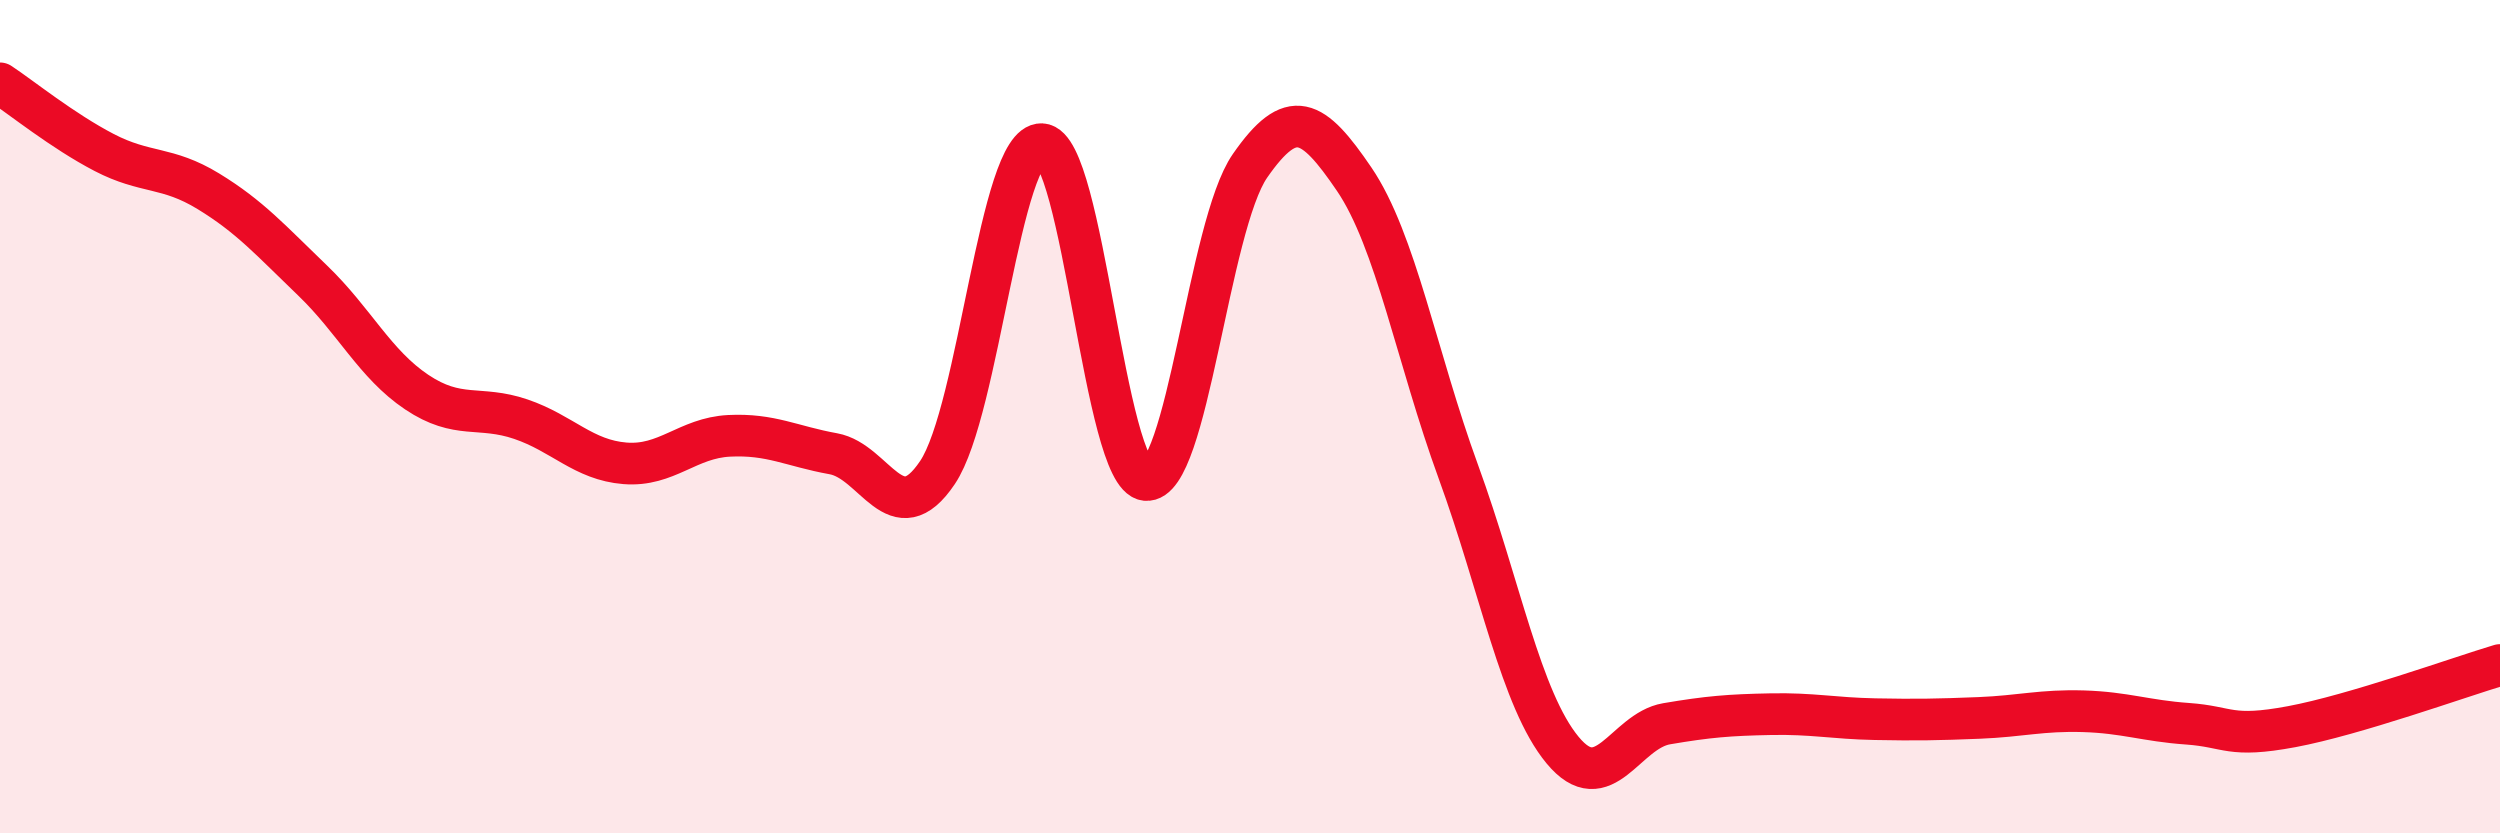
    <svg width="60" height="20" viewBox="0 0 60 20" xmlns="http://www.w3.org/2000/svg">
      <path
        d="M 0,2 C 0.5,2.33 1.5,3.14 2.5,3.66 C 3.5,4.18 4,3.98 5,4.59 C 6,5.2 6.5,5.77 7.5,6.73 C 8.5,7.69 9,8.74 10,9.41 C 11,10.08 11.5,9.72 12.5,10.06 C 13.5,10.4 14,11.04 15,11.12 C 16,11.2 16.5,10.51 17.5,10.46 C 18.5,10.41 19,10.71 20,10.89 C 21,11.07 21.5,12.83 22.5,11.34 C 23.5,9.85 24,3.42 25,3.46 C 26,3.5 26.5,11.42 27.5,11.52 C 28.5,11.62 29,5.42 30,3.98 C 31,2.54 31.5,2.83 32.5,4.3 C 33.5,5.77 34,8.58 35,11.32 C 36,14.06 36.5,16.79 37.5,18 C 38.5,19.21 39,17.54 40,17.37 C 41,17.2 41.5,17.16 42.5,17.14 C 43.5,17.12 44,17.24 45,17.26 C 46,17.28 46.5,17.27 47.5,17.23 C 48.5,17.19 49,17.04 50,17.07 C 51,17.1 51.5,17.3 52.5,17.37 C 53.5,17.44 53.5,17.72 55,17.44 C 56.5,17.16 59,16.26 60,15.96L60 20L0 20Z"
        fill="#EB0A25"
        opacity="0.1"
        stroke-linecap="round"
        stroke-linejoin="round"
      />
      <path
        d="M 0,2 C 0.5,2.33 1.5,3.14 2.5,3.66 C 3.5,4.18 4,3.98 5,4.59 C 6,5.2 6.5,5.77 7.5,6.73 C 8.5,7.69 9,8.74 10,9.41 C 11,10.08 11.5,9.72 12.5,10.06 C 13.5,10.4 14,11.04 15,11.12 C 16,11.2 16.5,10.51 17.5,10.46 C 18.5,10.41 19,10.71 20,10.89 C 21,11.07 21.5,12.83 22.5,11.34 C 23.5,9.85 24,3.42 25,3.46 C 26,3.5 26.5,11.42 27.5,11.52 C 28.5,11.62 29,5.42 30,3.98 C 31,2.54 31.5,2.83 32.5,4.3 C 33.5,5.77 34,8.58 35,11.32 C 36,14.06 36.5,16.79 37.5,18 C 38.5,19.21 39,17.54 40,17.37 C 41,17.2 41.5,17.16 42.5,17.14 C 43.5,17.12 44,17.24 45,17.26 C 46,17.28 46.5,17.27 47.5,17.23 C 48.5,17.19 49,17.04 50,17.07 C 51,17.1 51.5,17.3 52.5,17.37 C 53.5,17.44 53.5,17.72 55,17.44 C 56.5,17.16 59,16.26 60,15.96"
        stroke="#EB0A25"
        stroke-width="1"
        fill="none"
        stroke-linecap="round"
        stroke-linejoin="round"
      />
    </svg>
  